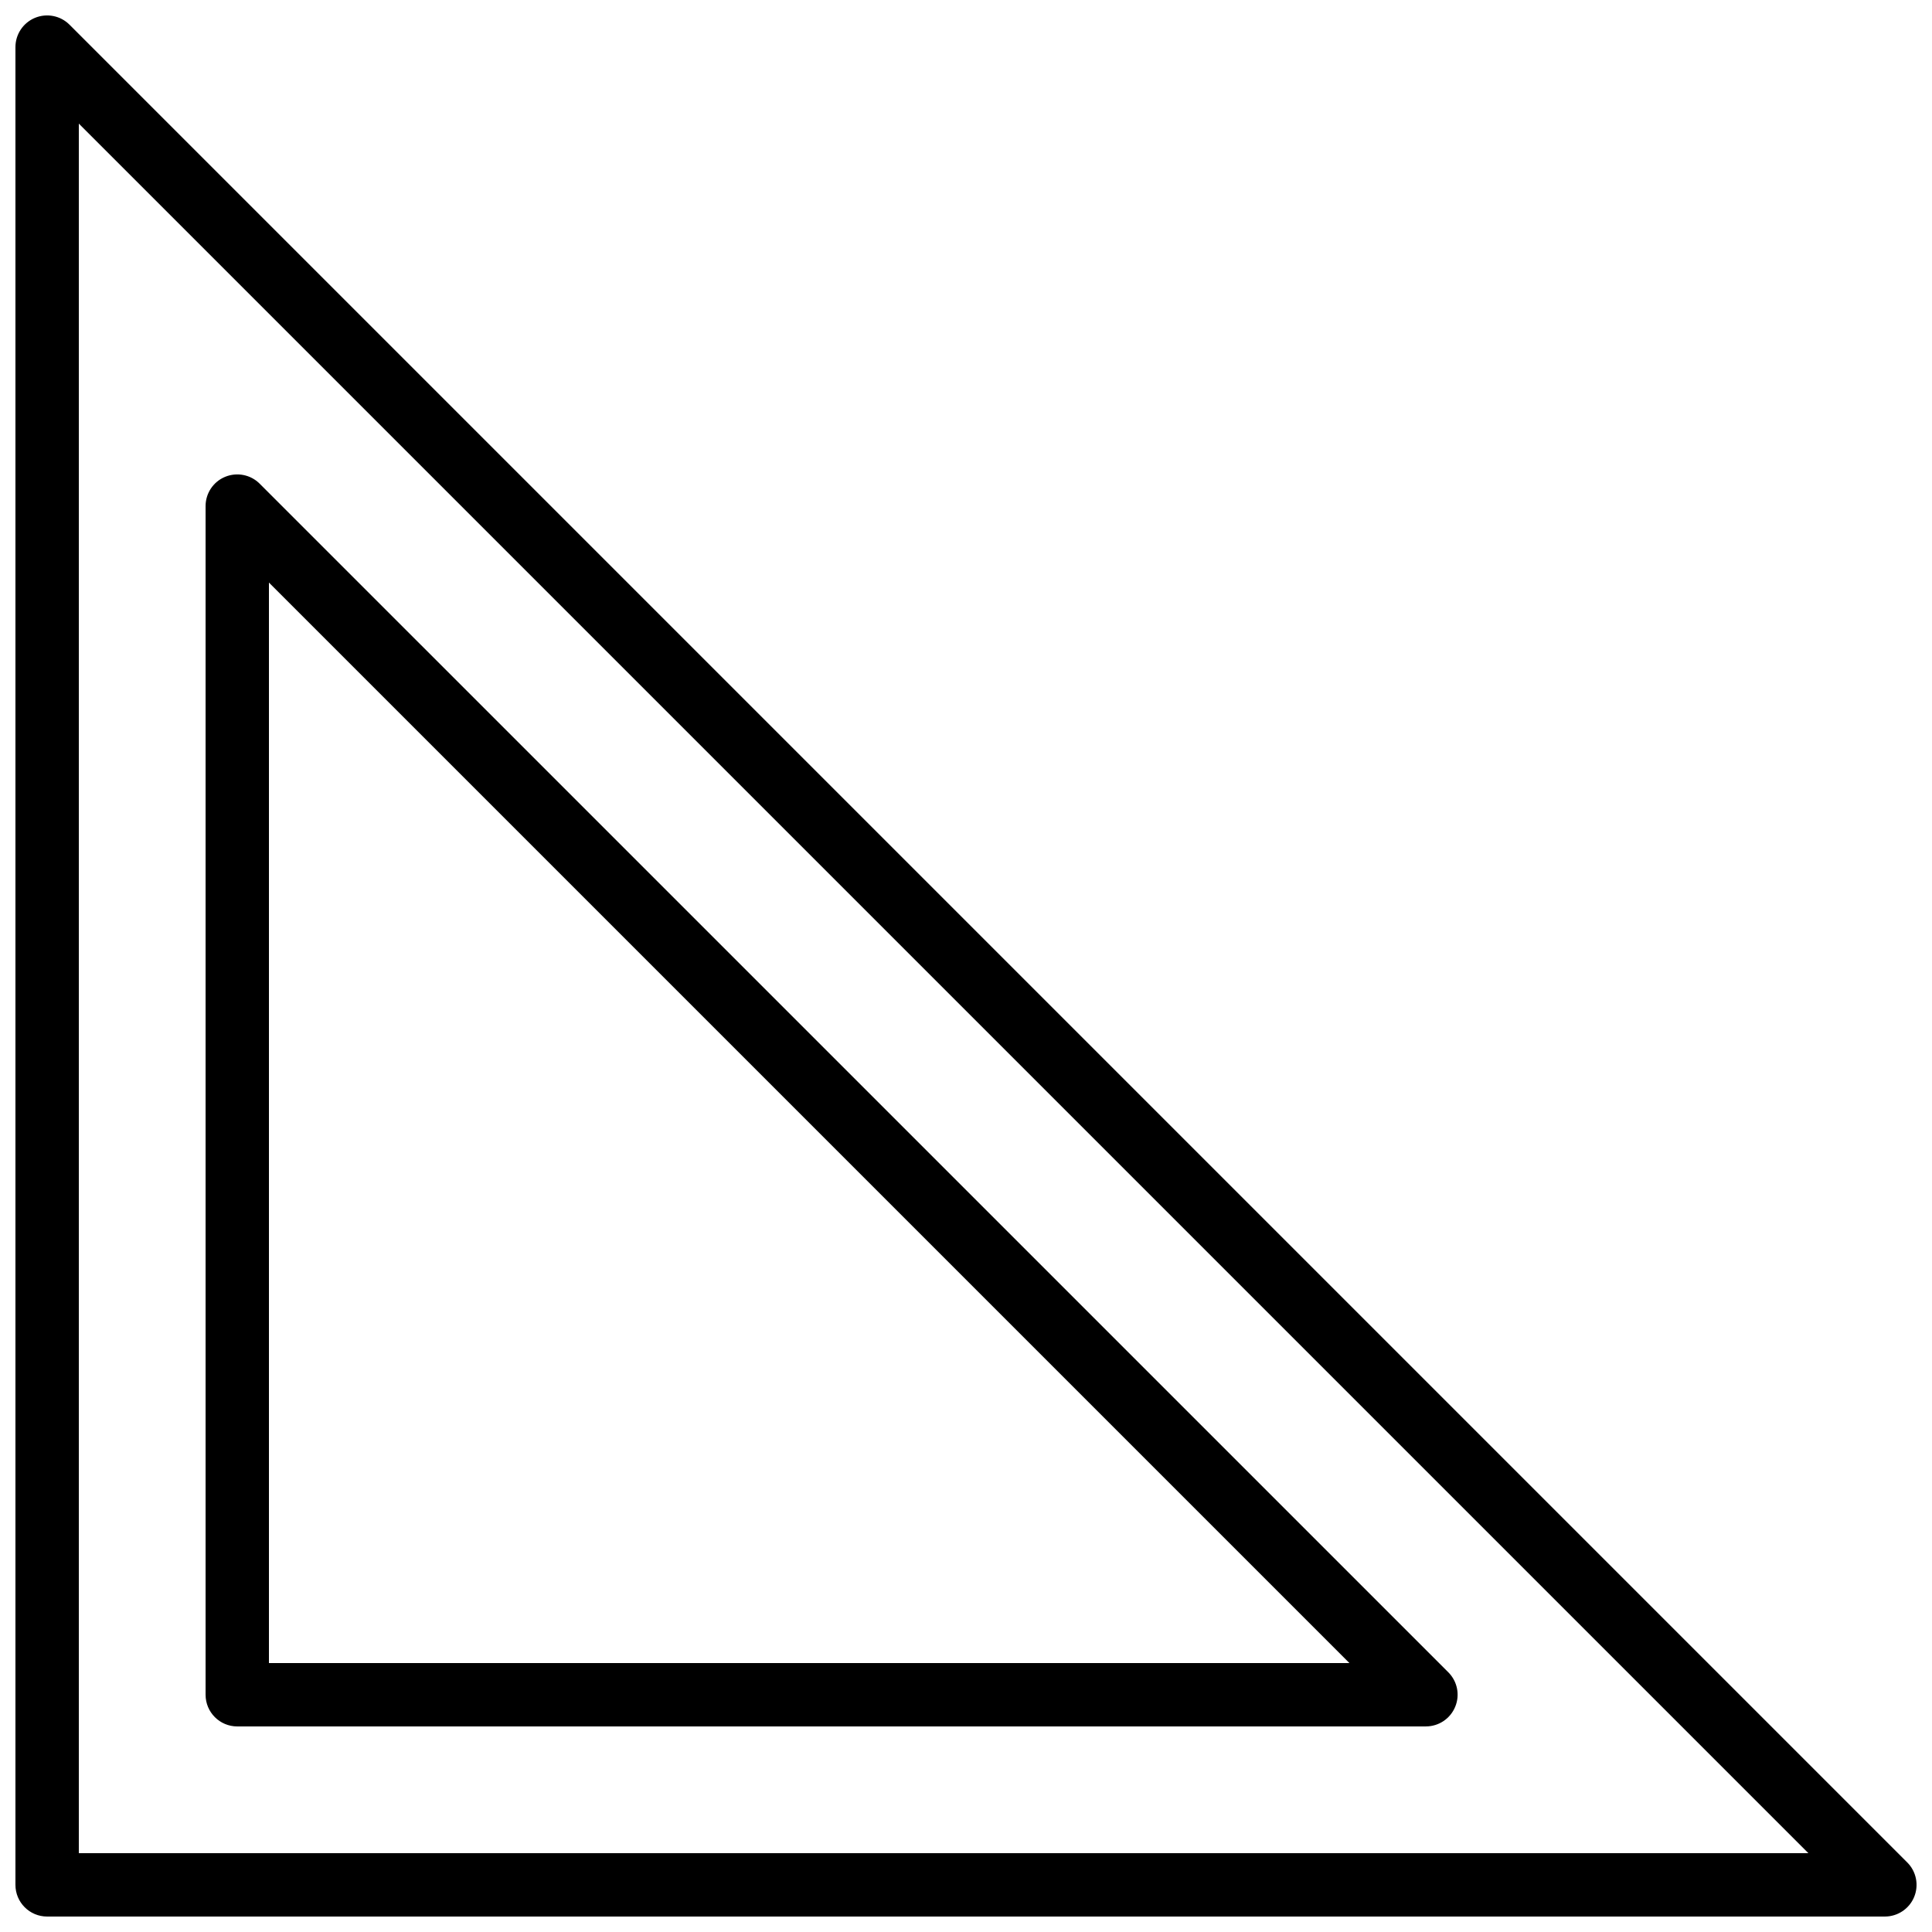 <?xml version="1.0" encoding="UTF-8"?>
<!-- Uploaded to: ICON Repo, www.svgrepo.com, Generator: ICON Repo Mixer Tools -->
<svg width="800px" height="800px" version="1.1" viewBox="144 144 512 512" xmlns="http://www.w3.org/2000/svg">
 <defs>
  <clipPath id="a">
   <path d="m148.09 148.09h503.81v503.81h-503.81z"/>
  </clipPath>
 </defs>
 <g clip-path="url(#a)">
  <path d="m164.89 635.11h458.35l-458.35-458.35zm478.62 16.793h-487.02c-4.644 0-8.398-3.762-8.398-8.395v-487.02c0-3.394 2.043-6.457 5.184-7.762 3.148-1.293 6.758-0.578 9.152 1.824l487.02 487.02c2.402 2.402 3.121 6.012 1.82 9.152-1.293 3.133-4.363 5.18-7.758 5.18z" fill-rule="evenodd"/>
 </g>
 <path d="m215.27 584.73h286.34l-286.34-286.34zm306.61 16.793h-315c-4.644 0-8.398-3.762-8.398-8.398v-315.01c0-3.391 2.039-6.457 5.18-7.75 3.141-1.293 6.754-0.586 9.152 1.816l315.01 315c2.402 2.402 3.125 6.012 1.812 9.152-1.293 3.133-4.356 5.184-7.75 5.184z" fill-rule="evenodd"/>
</svg>